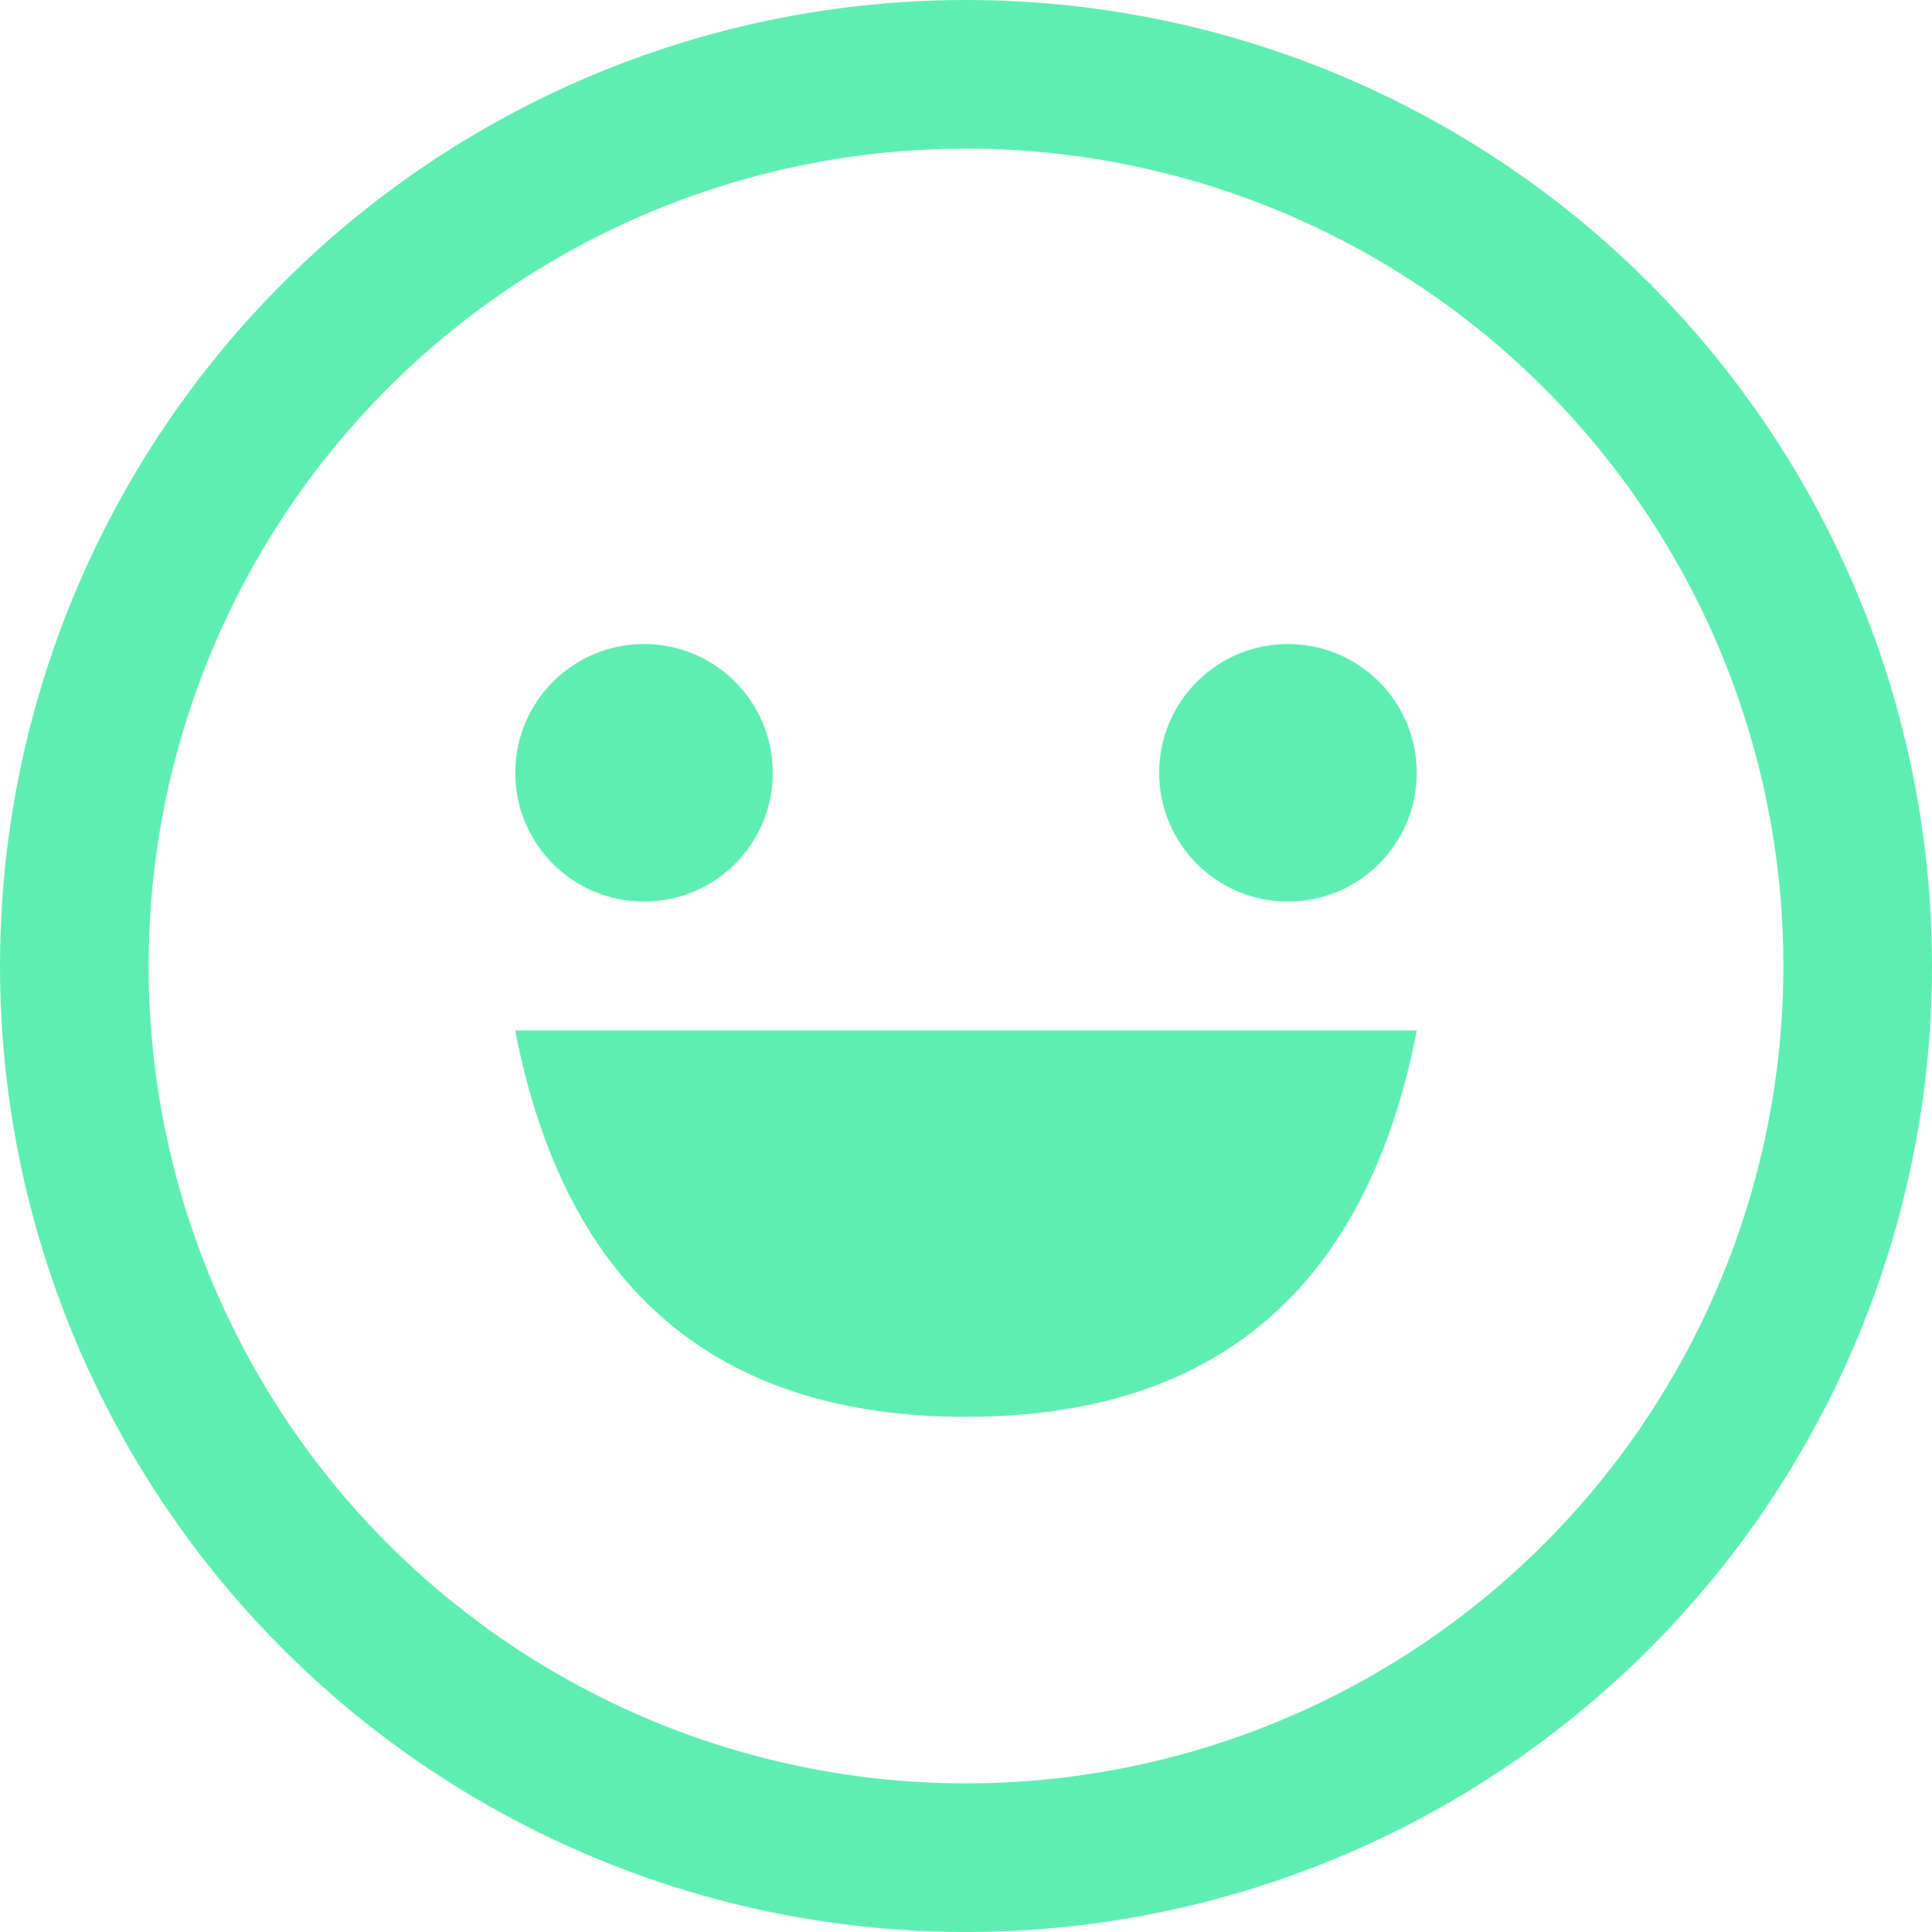 <svg xmlns="http://www.w3.org/2000/svg" width="26" height="26" viewBox="0 0 26 26">
    <g fill="none" fill-rule="nonzero">
        <circle cx="13" cy="13" r="12" stroke="#5FEEB2" stroke-width="2"/>
        <circle cx="8.667" cy="10.4" r="1.733" fill="#5FEEB2"/>
        <circle cx="17.333" cy="10.4" r="1.733" fill="#5FEEB2"/>
        <path fill="#5FEEB2" d="M6.933 13.867h12.134c-.674 3.466-2.697 5.2-6.067 5.2s-5.393-1.734-6.067-5.2z"/>
    </g>
</svg>
